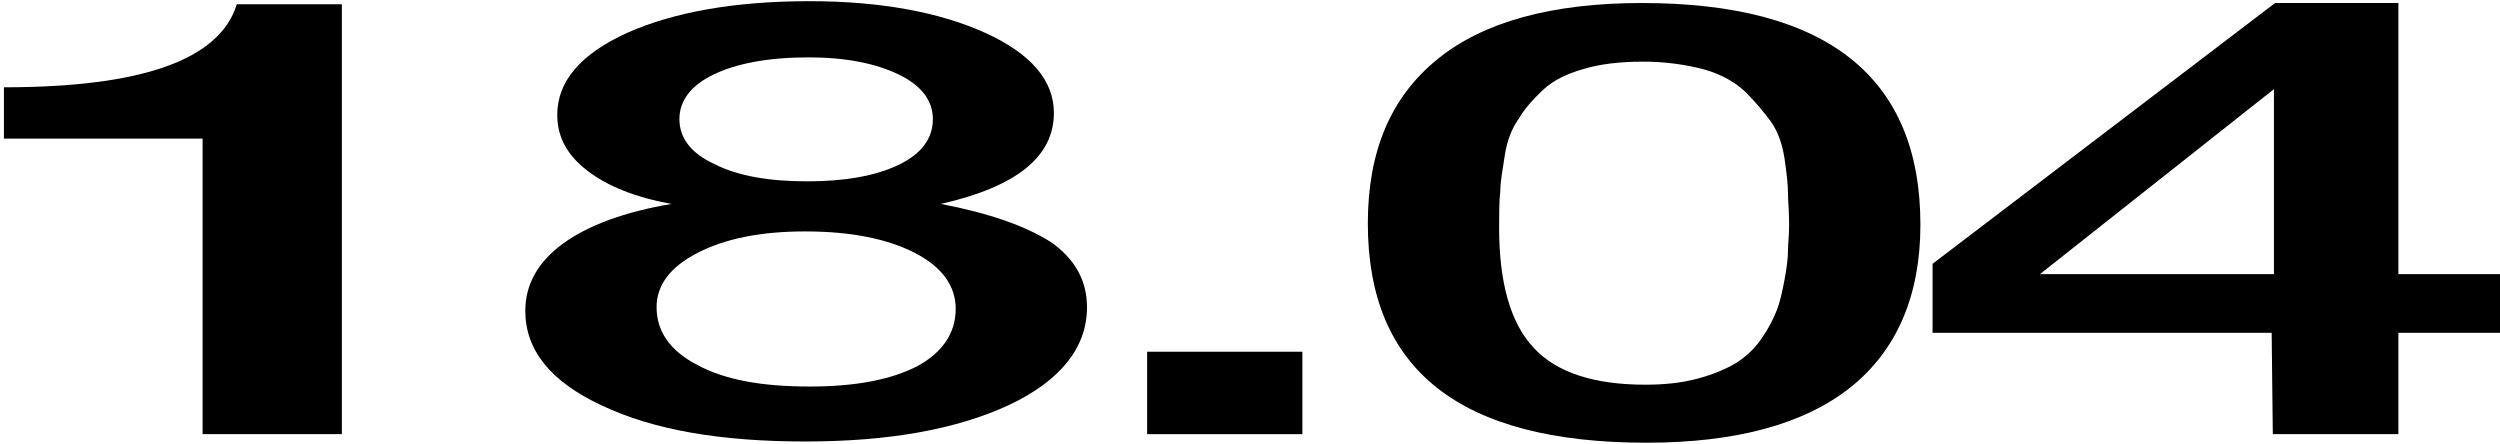 <?xml version="1.0" encoding="UTF-8"?> <svg xmlns="http://www.w3.org/2000/svg" width="524" height="93" viewBox="0 0 524 93" fill="none"><path d="M524 57.464V69.752H502.703V91H476.38L476.141 69.752H405.07V55.288L476.859 0.632H502.703V57.464H524ZM476.619 57.464V18.68L427.564 57.464H476.619Z" fill="black"></path><path d="M344.129 0.632C382.896 0.632 402.518 16.12 402.518 47.096C402.518 62.072 397.493 73.464 387.921 81.144C378.11 88.952 363.752 92.792 345.087 92.792C306.081 92.792 286.698 77.56 286.698 46.84C286.698 31.736 291.484 20.344 301.295 12.408C310.867 4.6 325.225 0.632 344.129 0.632ZM344.369 12.92C339.583 12.92 335.276 13.432 331.925 14.456C328.336 15.48 325.464 16.888 323.311 18.936C321.157 20.984 319.482 22.904 318.285 24.952C316.85 27 315.893 29.432 315.414 32.504C314.935 35.576 314.457 38.136 314.457 40.184C314.217 42.232 314.217 44.664 314.217 47.736C314.217 59.256 316.61 67.704 321.396 72.824C326.182 78.072 334.079 80.632 344.847 80.632C348.915 80.632 352.505 80.248 355.855 79.352C359.205 78.456 361.837 77.304 363.991 76.024C365.905 74.744 367.82 73.08 369.256 70.904C370.691 68.856 371.649 66.936 372.366 65.144C373.084 63.352 373.563 61.176 374.042 58.616C374.52 56.056 374.759 54.008 374.759 52.6C374.759 51.192 374.999 49.4 374.999 47.096C374.999 44.28 374.759 41.976 374.759 40.44C374.759 38.904 374.52 36.472 374.042 33.272C373.563 30.072 372.606 27.512 371.17 25.464C369.734 23.544 368.059 21.496 365.905 19.32C363.752 17.272 360.88 15.608 357.291 14.584C353.462 13.56 349.155 12.92 344.369 12.92Z" fill="black"></path><path d="M272.982 73.72V91H240.437V73.72H272.982Z" fill="black"></path><path d="M140.731 42.744C133.074 41.336 127.331 39.032 123.023 35.704C118.716 32.376 116.802 28.536 116.802 24.056C116.802 17.144 121.588 11.384 131.399 6.904C141.21 2.552 153.893 0.248 169.686 0.248C184.522 0.248 196.966 2.552 206.538 6.904C216.11 11.256 220.896 16.888 220.896 23.672C220.896 32.888 212.999 39.16 197.205 42.744C207.256 44.664 214.913 47.352 220.178 50.68C225.203 54.136 227.835 58.744 227.835 64.376C227.835 72.824 222.331 79.736 211.563 84.856C200.555 89.976 186.437 92.536 168.729 92.536C151.021 92.536 136.902 90.104 126.134 84.984C115.366 79.992 110.101 73.336 110.101 65.144C110.101 59.64 112.734 54.904 117.998 51.064C123.263 47.224 130.92 44.408 140.731 42.744ZM169.447 12.024C161.071 12.024 154.371 13.304 149.585 15.608C144.799 17.912 142.406 21.112 142.406 24.952C142.406 28.92 144.799 32.12 149.825 34.424C154.61 36.856 161.071 38.008 169.208 38.008C177.104 38.008 183.565 36.856 188.351 34.552C193.137 32.248 195.53 29.048 195.53 24.952C195.53 21.112 193.137 17.912 188.351 15.608C183.565 13.304 177.344 12.024 169.447 12.024ZM168.729 48.504C159.396 48.504 151.978 50.04 146.235 52.984C140.492 55.928 137.62 59.768 137.62 64.376C137.62 69.496 140.492 73.592 146.235 76.536C151.978 79.608 159.636 81.016 169.686 81.016C179.258 81.016 186.676 79.608 192.18 76.792C197.445 73.976 200.316 69.88 200.316 64.76C200.316 59.896 197.444 55.928 191.701 52.984C185.958 50.04 178.301 48.504 168.729 48.504Z" fill="black"></path><path d="M71.655 0.888V91H42.461V29.048H0.823V18.296C29.778 18.296 46.05 12.536 49.64 0.888H71.655Z" fill="black"></path></svg> 